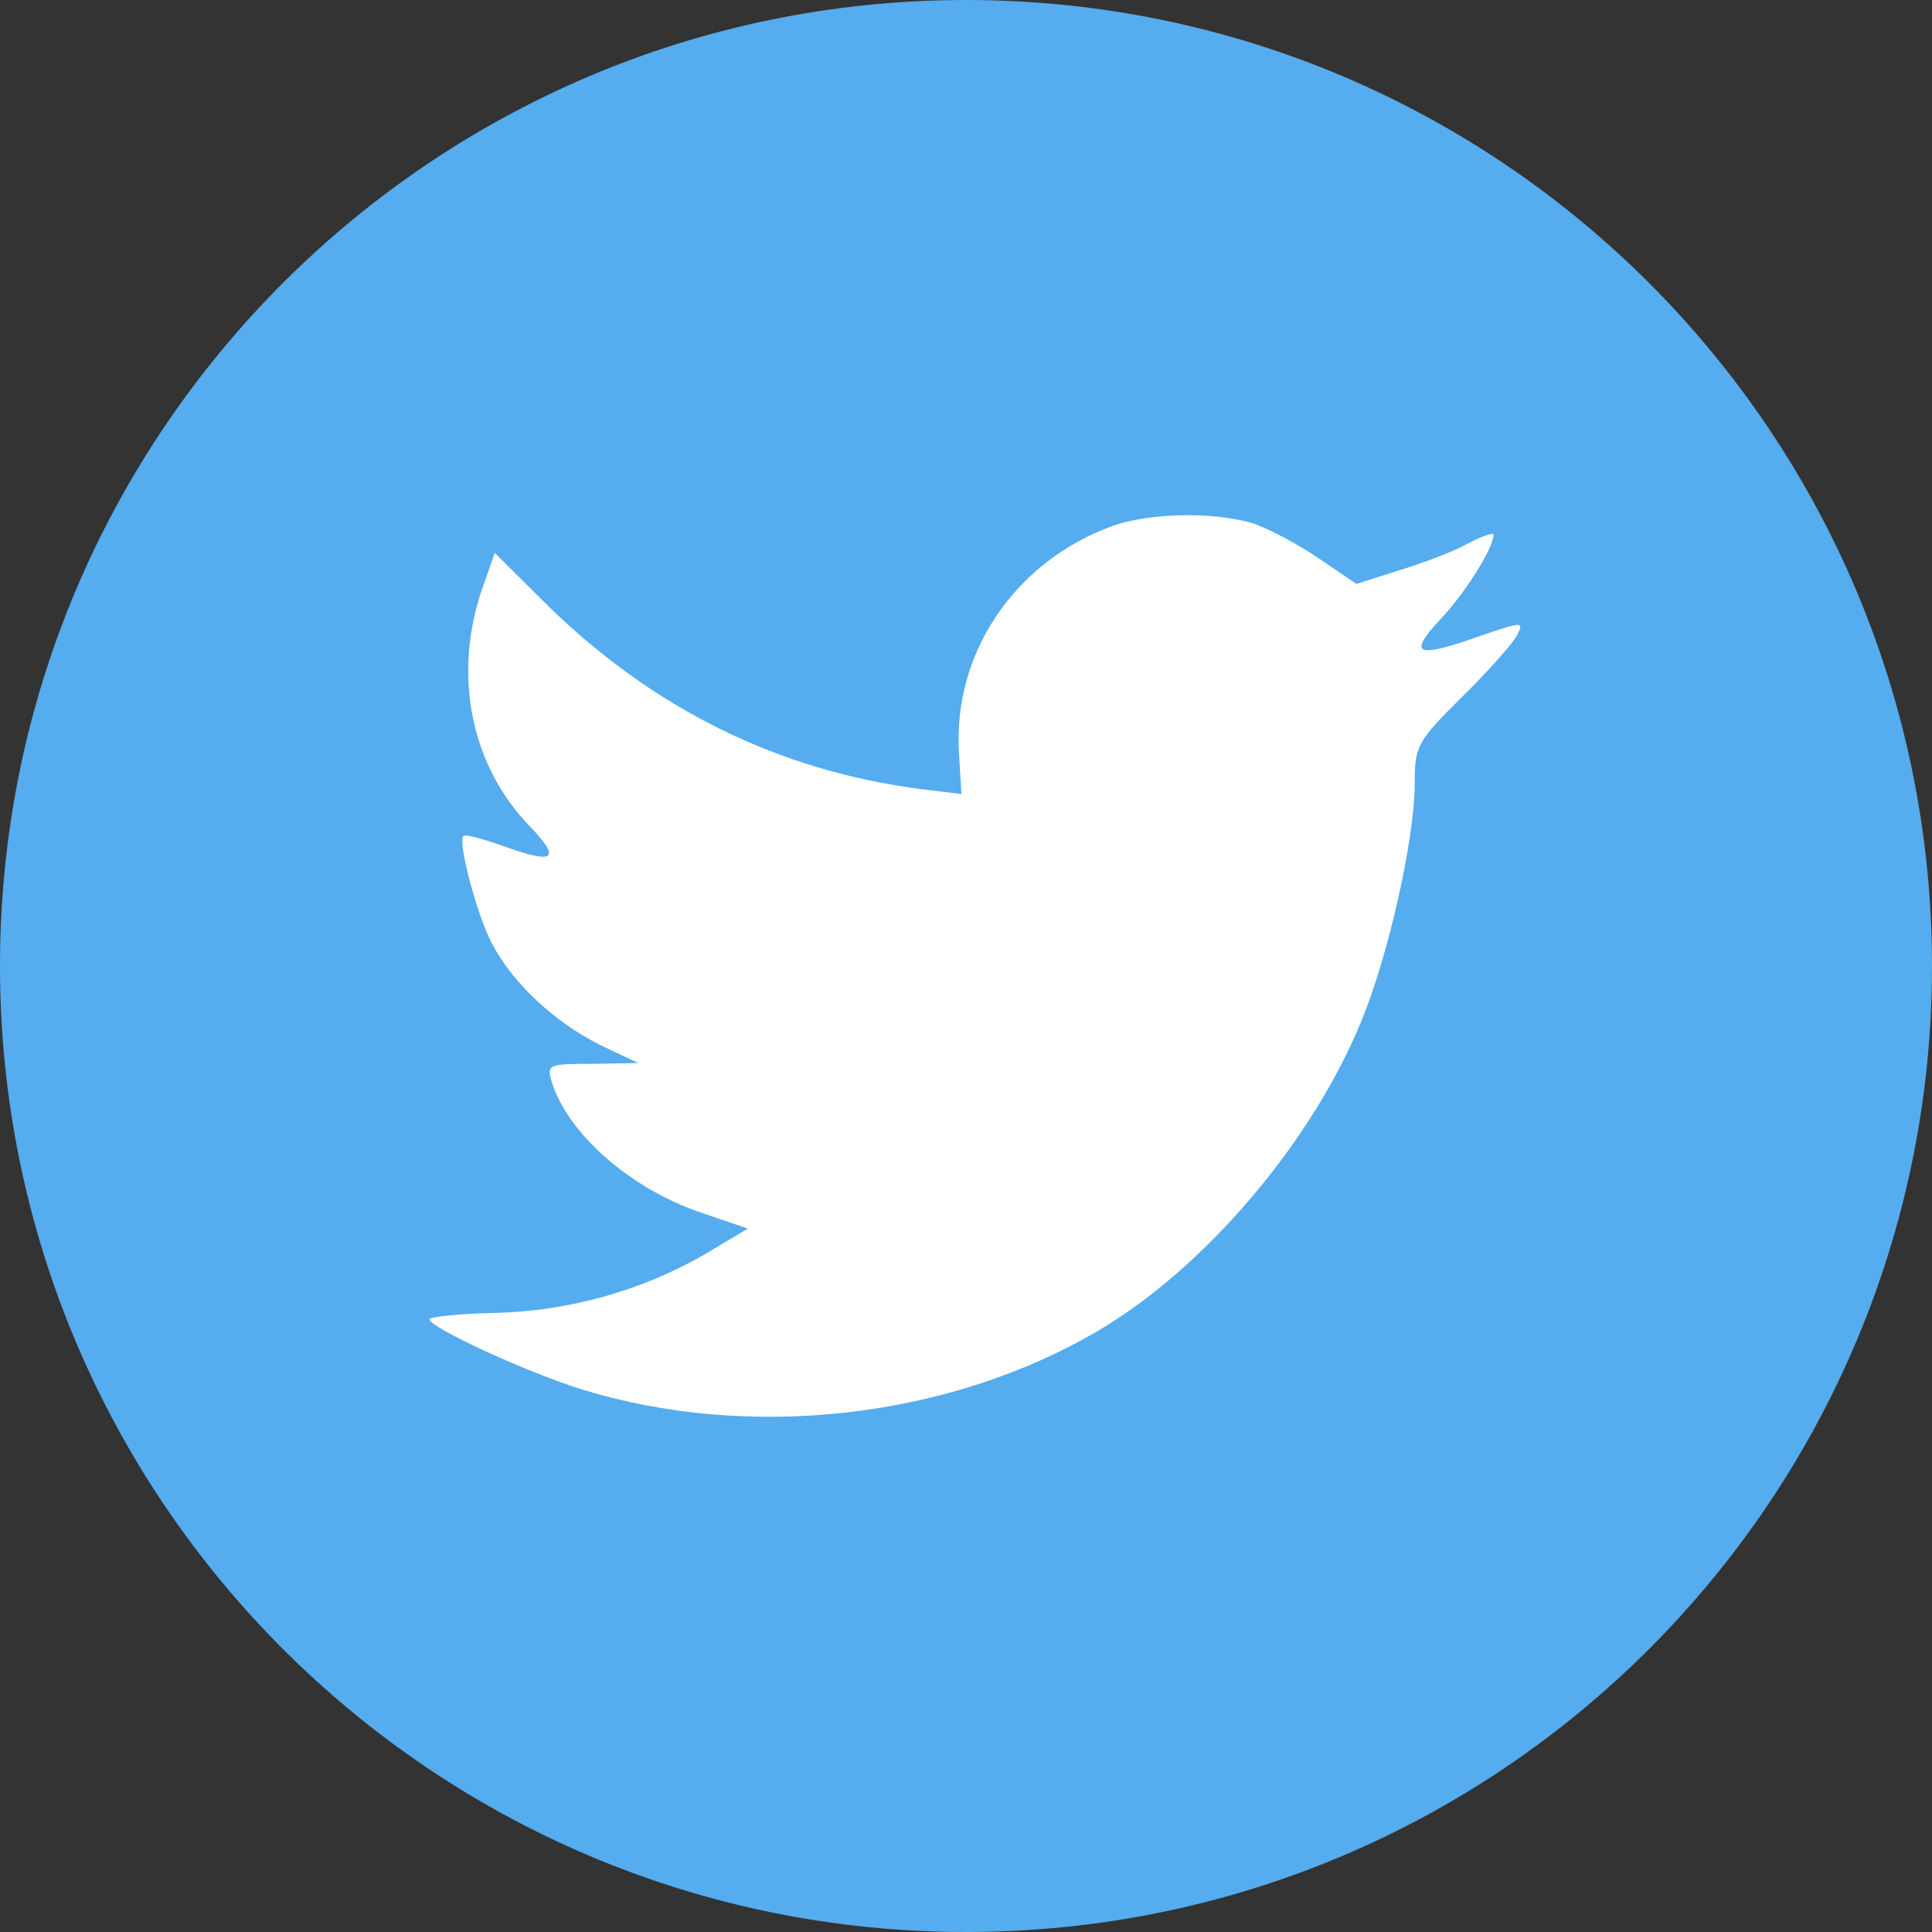 <?xml version="1.0" encoding="UTF-8"?>
<svg width="45px" height="45px" viewBox="0 0 45 45" version="1.1" xmlns="http://www.w3.org/2000/svg" xmlns:xlink="http://www.w3.org/1999/xlink">
    <rect x="0" y="0" width="45" height="45" fill="#333333" stroke="none"/>
    <!-- Generator: Sketch 49.3 (51167) - http://www.bohemiancoding.com/sketch -->
    <title>Twitter</title>
    <desc>Created with Sketch.</desc>
    <defs></defs>
    <g id="Page-1" stroke="none" stroke-width="1" fill="none" fill-rule="evenodd">
        <g id="HOMEPAGE-V3-2-Copy" transform="translate(-1144, -90)">
            <g id="HEADER" transform="translate(-1, 20)">
                <g id="Social-Media-Icons" transform="translate(985, 70)">
                    <g id="Twitter" transform="translate(160, 0)">
                        <path d="M0,22.5 C0,10.074 10.074,0 22.5,0 C34.926,0 45,10.074 45,22.5 C45,34.926 34.926,45 22.5,45 C10.074,45 0,34.926 0,22.5 Z" id="back" fill="#55ACEE"></path>
                        <path d="M22.339,17.586 L22.394,18.495 L21.476,18.383 C18.134,17.957 15.215,16.511 12.736,14.083 L11.524,12.878 L11.212,13.768 C10.551,15.751 10.973,17.846 12.35,19.255 C13.085,20.033 12.919,20.144 11.653,19.681 C11.212,19.533 10.826,19.421 10.79,19.477 C10.661,19.607 11.102,21.294 11.451,21.961 C11.928,22.888 12.901,23.796 13.966,24.334 L14.866,24.76 L13.801,24.779 C12.773,24.779 12.736,24.797 12.846,25.186 C13.213,26.391 14.664,27.67 16.28,28.227 L17.418,28.616 L16.426,29.209 C14.958,30.062 13.232,30.544 11.506,30.581 C10.679,30.599 10,30.673 10,30.729 C10,30.914 12.24,31.952 13.544,32.36 C17.455,33.565 22.1,33.046 25.589,30.989 C28.068,29.524 30.546,26.614 31.703,23.796 C32.327,22.295 32.952,19.551 32.952,18.235 C32.952,17.382 33.007,17.271 34.035,16.252 C34.641,15.658 35.21,15.01 35.32,14.824 C35.504,14.472 35.486,14.472 34.549,14.787 C32.988,15.343 32.768,15.269 33.539,14.435 C34.108,13.842 34.788,12.767 34.788,12.452 C34.788,12.396 34.512,12.489 34.2,12.656 C33.87,12.841 33.135,13.119 32.584,13.286 L31.593,13.601 L30.693,12.989 C30.197,12.656 29.5,12.285 29.133,12.174 C28.196,11.914 26.764,11.951 25.919,12.248 C23.624,13.082 22.174,15.232 22.339,17.586 Z" id="Shape" fill="#FFFFFF"></path>
                    </g>
                </g>
            </g>
        </g>
    </g>
</svg>